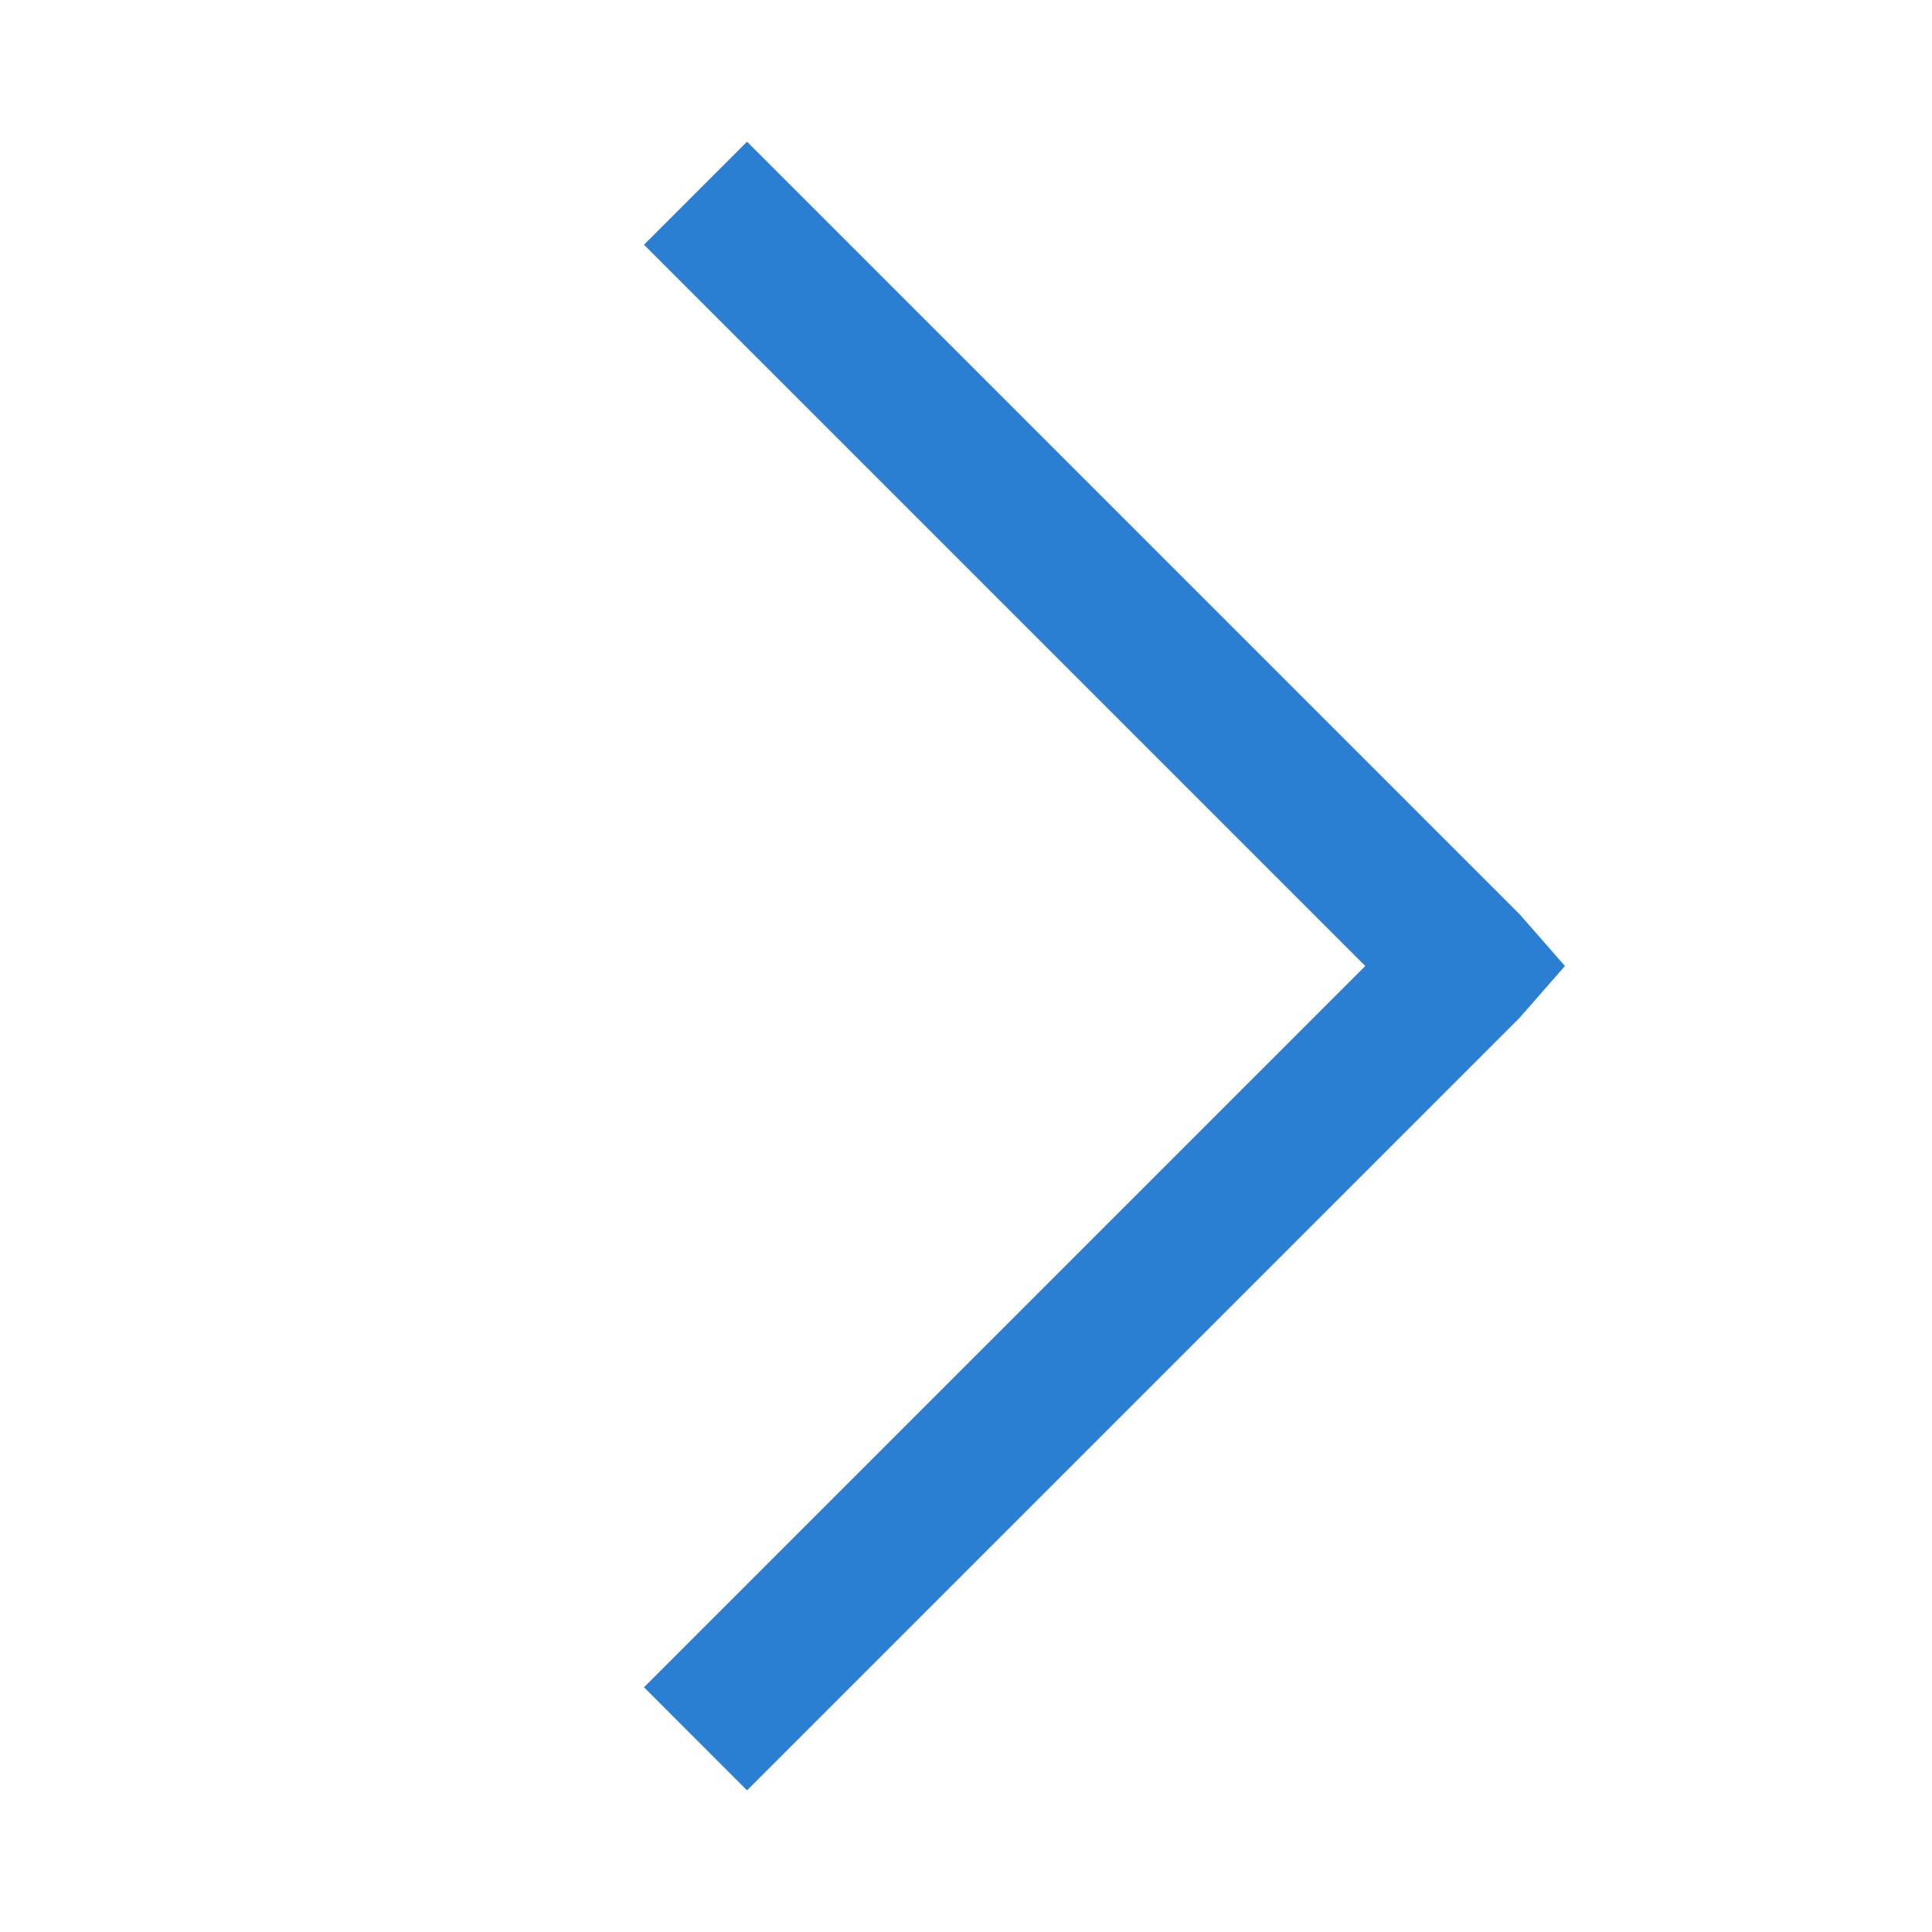 <?xml version="1.0" encoding="utf-8"?>
<!-- Generator: Adobe Illustrator 22.0.0, SVG Export Plug-In . SVG Version: 6.00 Build 0)  -->
<svg version="1.1" id="Layer_1" xmlns="http://www.w3.org/2000/svg" xmlns:xlink="http://www.w3.org/1999/xlink" x="0px" y="0px"
	 viewBox="0 0 30 30" style="enable-background:new 0 0 30 30;" xml:space="preserve">
<style type="text/css">
	.st0{fill:#2A7FD2;}
</style>
<g>
	<path class="st0" d="M10,26.2L21.2,15L10,3.8l1.6-1.6l12,12l0.7,0.8l-0.7,0.8l-12,12L10,26.2z"/>
</g>
</svg>
